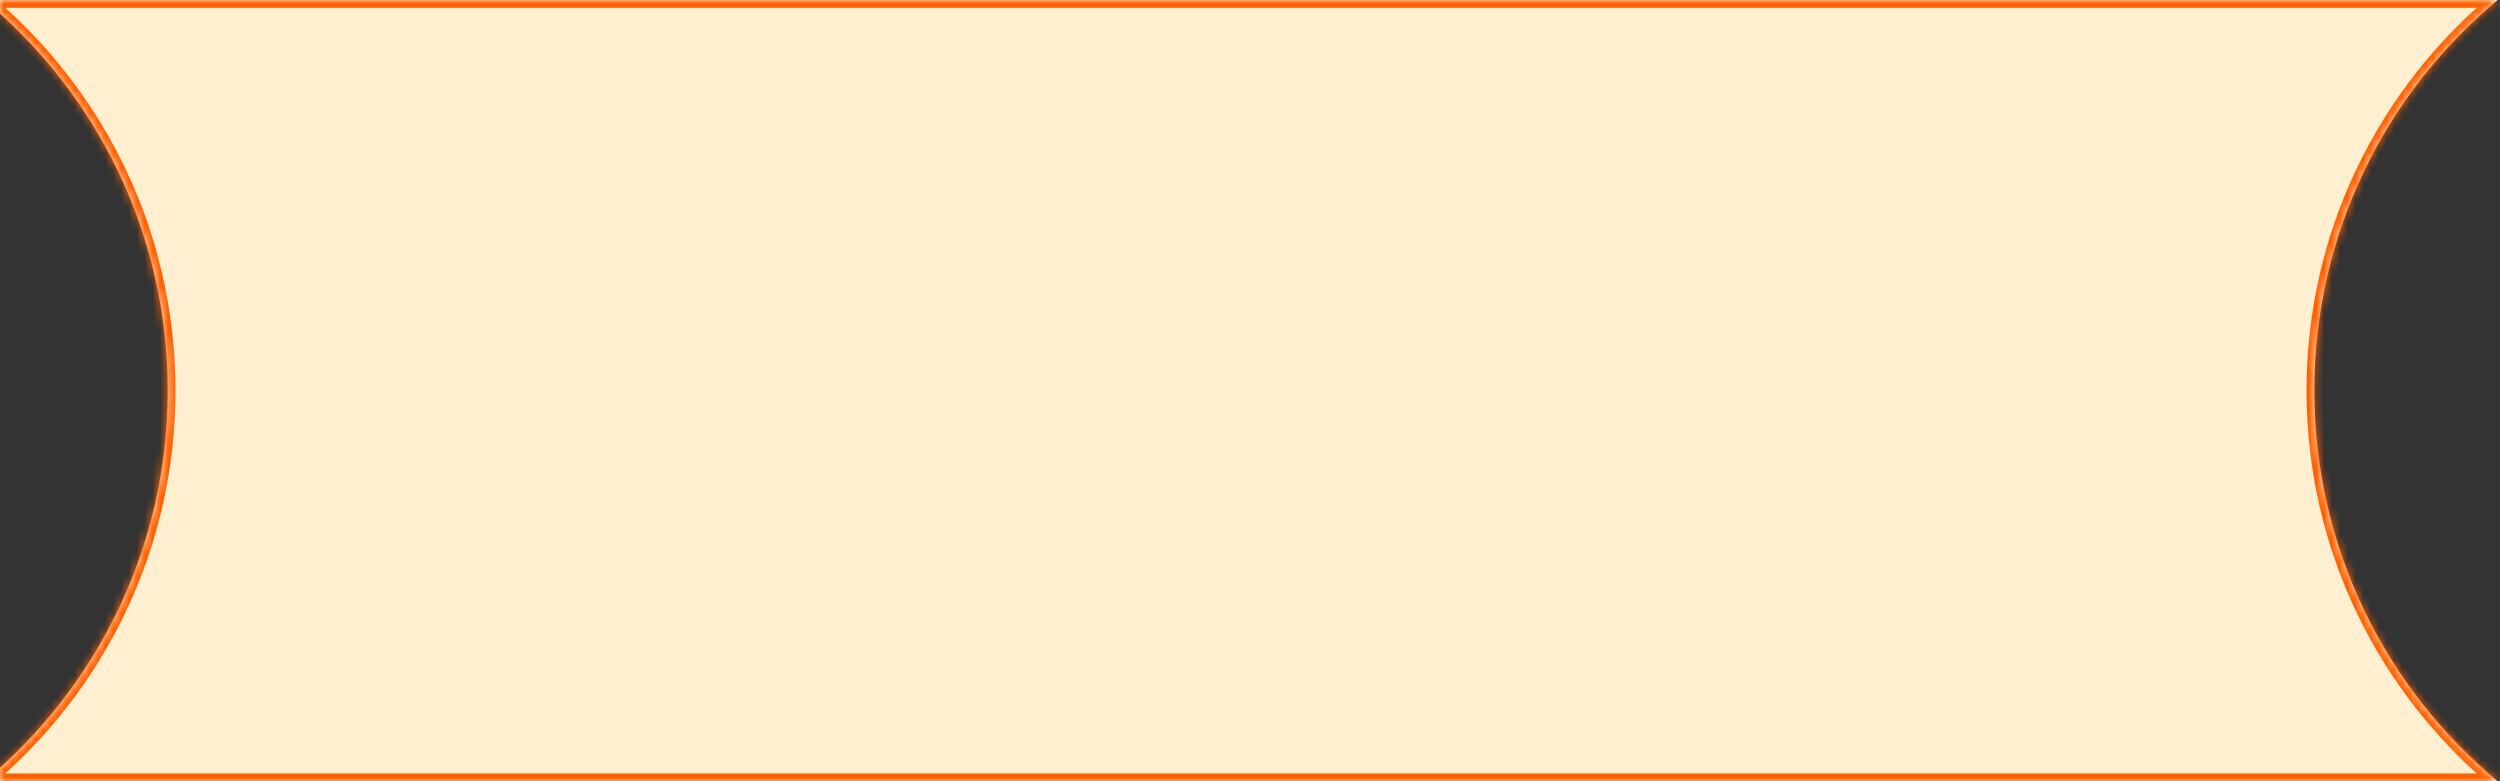 <?xml version="1.0" encoding="UTF-8"?> <svg xmlns="http://www.w3.org/2000/svg" width="320" height="100" viewBox="0 0 320 100" fill="none"><rect x="0" y="0" width="320" height="100" fill="#333333" stroke="none"/><mask id="path-1-inside-1_1366_9630" fill="white"><path fill-rule="evenodd" clip-rule="evenodd" d="M319.702 0H-2C12.337 11.923 21.464 29.896 21.464 50C21.464 70.104 12.337 88.077 -2 100H319.702C305.365 88.077 296.238 70.104 296.238 50C296.238 29.896 305.365 11.923 319.702 0Z"></path></mask><path fill-rule="evenodd" clip-rule="evenodd" d="M319.702 0H-2C12.337 11.923 21.464 29.896 21.464 50C21.464 70.104 12.337 88.077 -2 100H319.702C305.365 88.077 296.238 70.104 296.238 50C296.238 29.896 305.365 11.923 319.702 0Z" fill="#FEEFD1"></path><path d="M-2 0V-1H-4.766L-2.639 0.769L-2 0ZM319.702 0L320.341 0.769L322.468 -1H319.702V0ZM-2 100L-2.639 99.231L-4.766 101H-2V100ZM319.702 100V101H322.468L320.341 99.231L319.702 100ZM-2 1H319.702V-1H-2V1ZM22.464 50C22.464 29.586 13.195 11.336 -1.361 -0.769L-2.639 0.769C11.479 12.51 20.464 30.205 20.464 50H22.464ZM-1.361 100.769C13.195 88.664 22.464 70.414 22.464 50H20.464C20.464 69.795 11.479 87.49 -2.639 99.231L-1.361 100.769ZM319.702 99H-2V101H319.702V99ZM320.341 99.231C306.223 87.49 297.238 69.795 297.238 50H295.238C295.238 70.414 304.507 88.664 319.063 100.769L320.341 99.231ZM297.238 50C297.238 30.205 306.223 12.51 320.341 0.769L319.063 -0.769C304.507 11.336 295.238 29.586 295.238 50H297.238Z" fill="#FF5F00" mask="url(#path-1-inside-1_1366_9630)"></path></svg> 